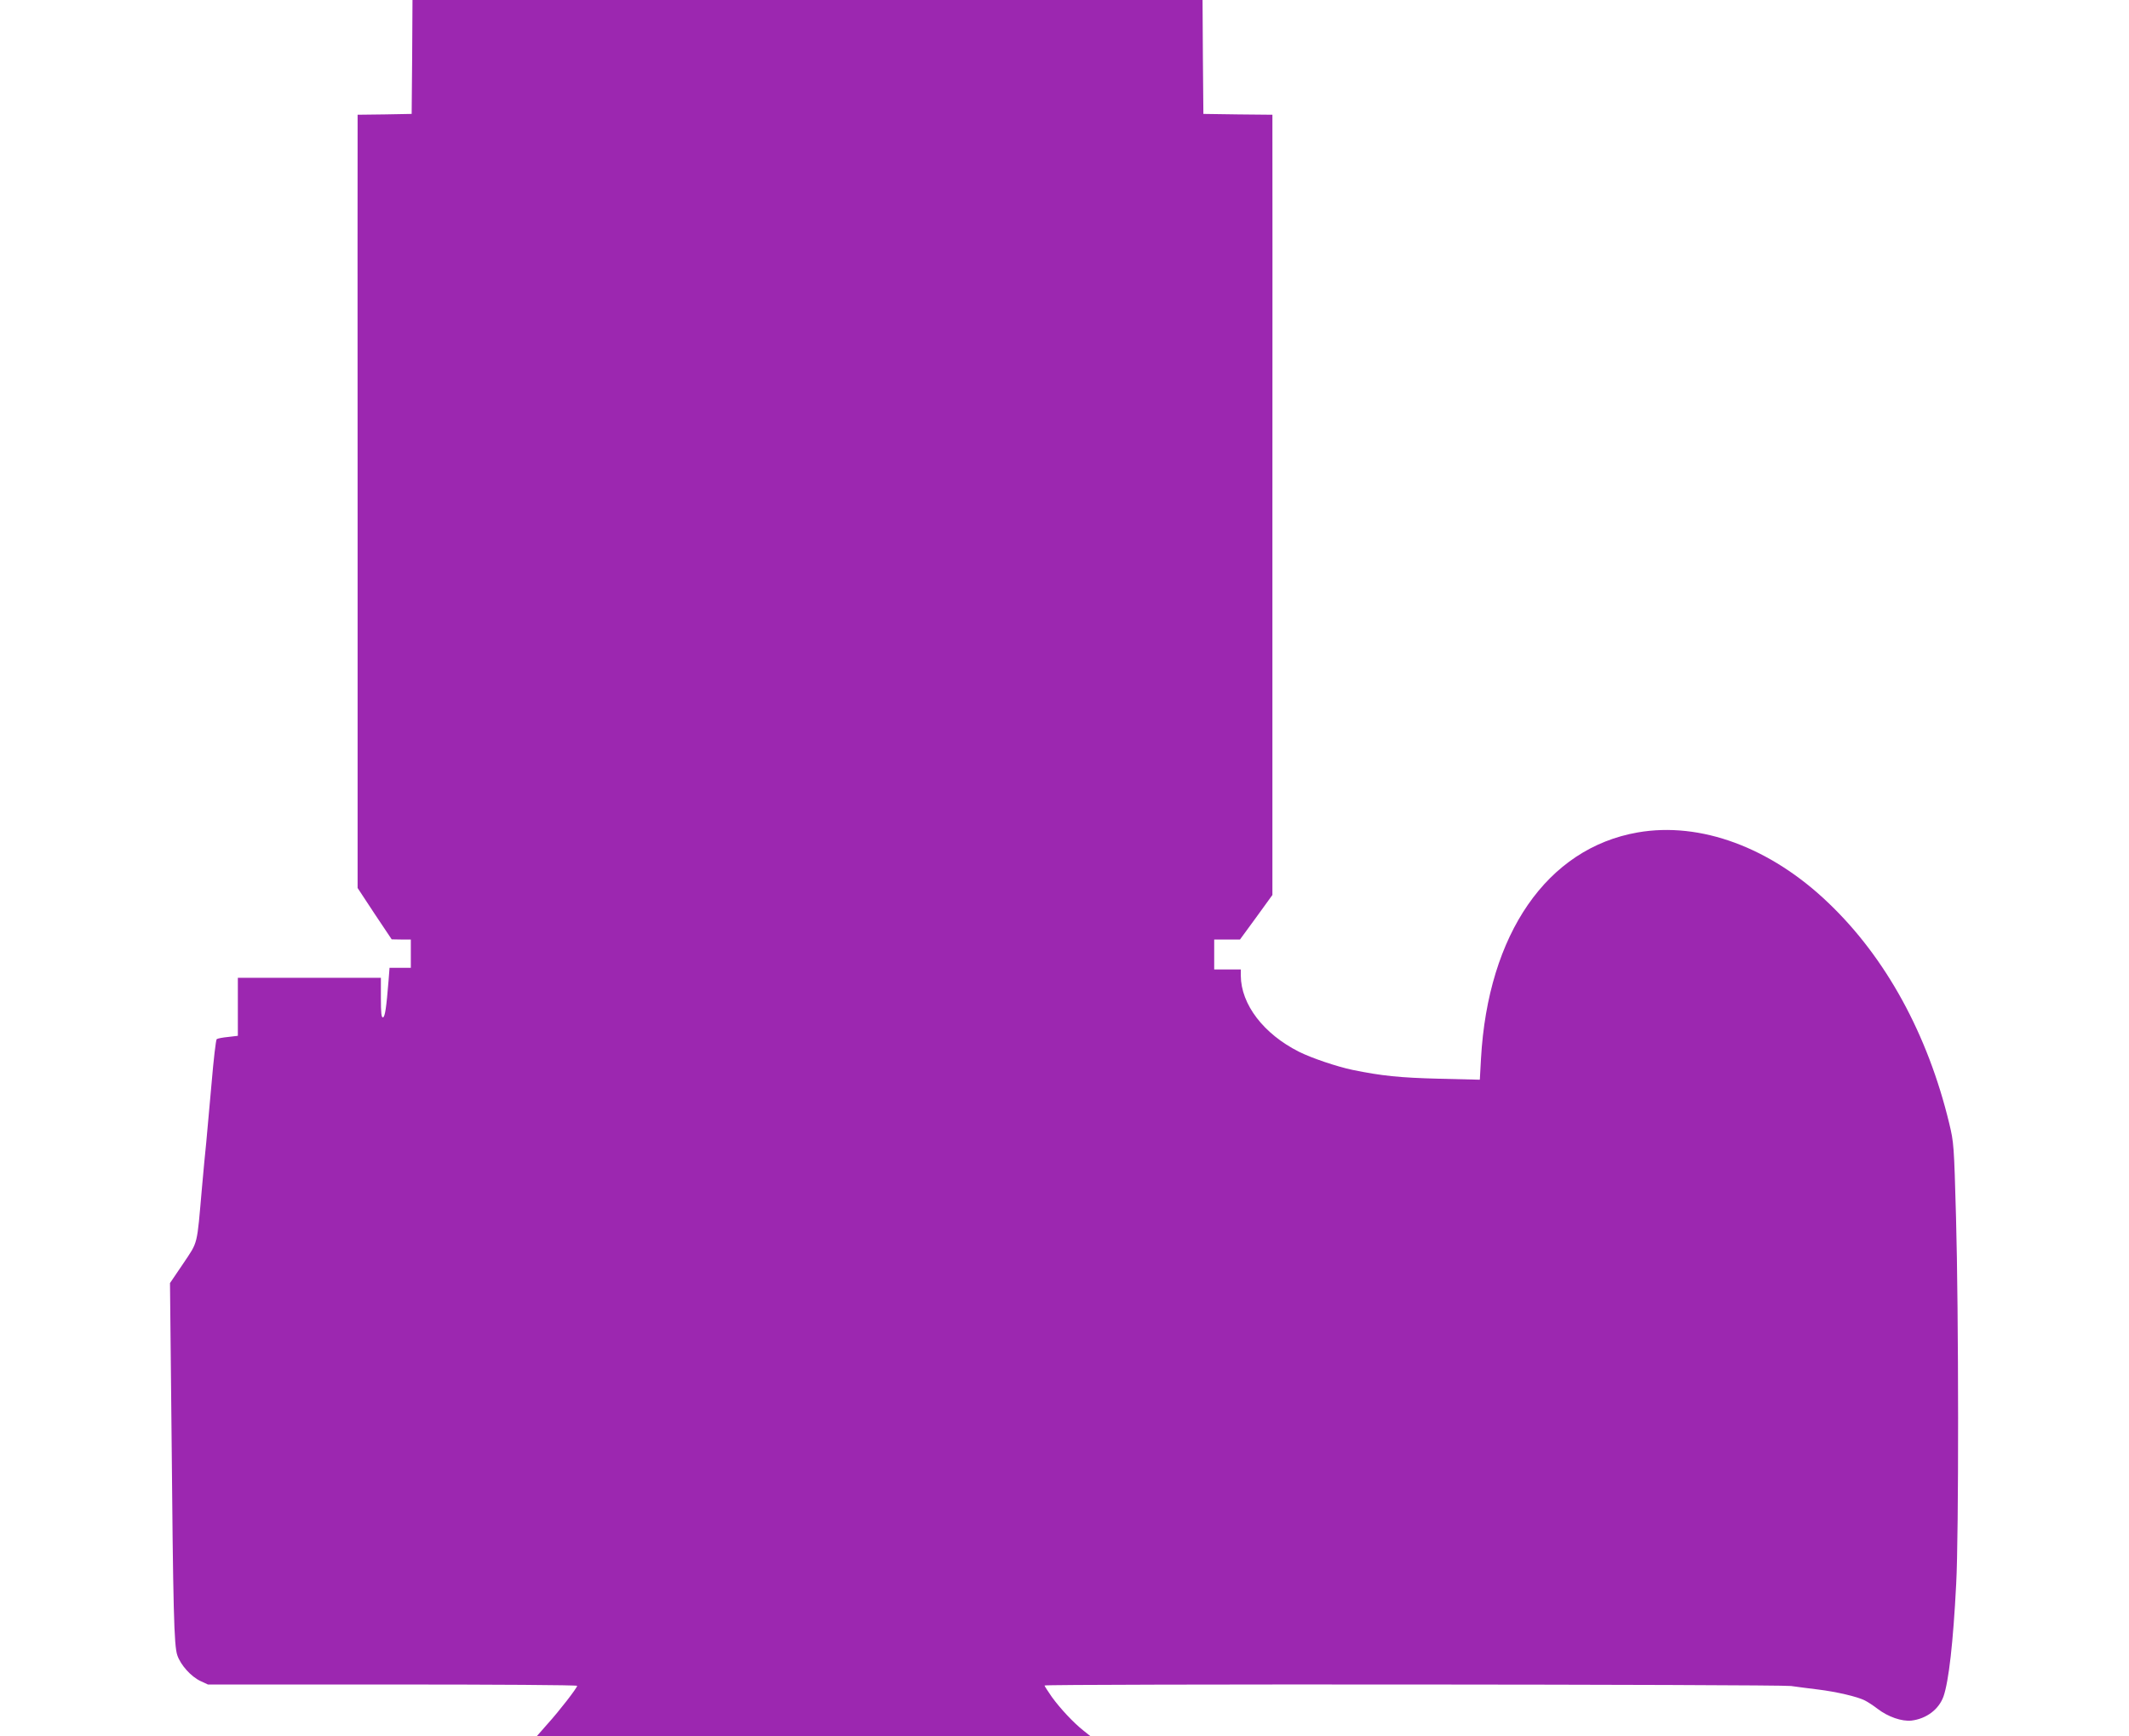 <?xml version="1.0" standalone="no"?>
<!DOCTYPE svg PUBLIC "-//W3C//DTD SVG 20010904//EN"
 "http://www.w3.org/TR/2001/REC-SVG-20010904/DTD/svg10.dtd">
<svg version="1.0" xmlns="http://www.w3.org/2000/svg"
 width="1280pt" height="1044pt" viewBox="0 0 1280 1044"
 preserveAspectRatio="xMidYMid meet">
<g transform="translate(0,1044) scale(0.1,-0.1)"
fill="#9c27b0" stroke="none">
<path d="M2478 10098 l-3 -343 -162 -3 -163 -2 0 -78 c0 -42 -1 -1088 0 -2324
l0 -2248 102 -155 103 -154 58 -1 57 0 0 -85 0 -85 -64 0 -64 0 -6 -78 c-13
-160 -21 -216 -33 -220 -10 -3 -13 25 -13 117 l0 121 -430 0 -430 0 0 -175 0
-174 -59 -7 c-32 -3 -63 -9 -68 -13 -5 -3 -19 -123 -31 -266 -13 -143 -27
-303 -32 -355 -6 -52 -17 -176 -26 -275 -31 -352 -22 -318 -112 -453 l-80
-118 9 -864 c10 -1113 15 -1315 35 -1374 20 -59 82 -128 139 -155 l45 -21
1110 0 c610 0 1110 -3 1110 -8 0 -12 -108 -152 -178 -229 l-64 -73 1663 0
1664 0 -40 32 c-61 48 -141 134 -191 203 -24 35 -44 65 -44 69 0 10 4414 7
4488 -3 37 -5 110 -15 162 -21 113 -14 237 -43 282 -66 18 -9 53 -32 76 -50
64 -49 146 -77 204 -71 90 11 165 67 193 146 31 90 58 321 76 676 16 291 15
1636 -1 2205 -12 436 -13 448 -41 565 -129 535 -381 996 -726 1325 -348 334
-770 490 -1147 424 -544 -95 -900 -609 -942 -1361 l-7 -126 -246 6 c-236 6
-343 17 -519 53 -92 19 -249 72 -322 109 -213 107 -349 285 -350 458 l0 37
-80 0 -80 0 0 90 0 90 78 0 77 0 98 134 97 134 0 2264 c1 1244 0 2300 0 2345
l0 83 -207 2 -208 3 -3 343 -2 342 -2375 0 -2375 0 -2 -342z"/>
</g>
</svg>
